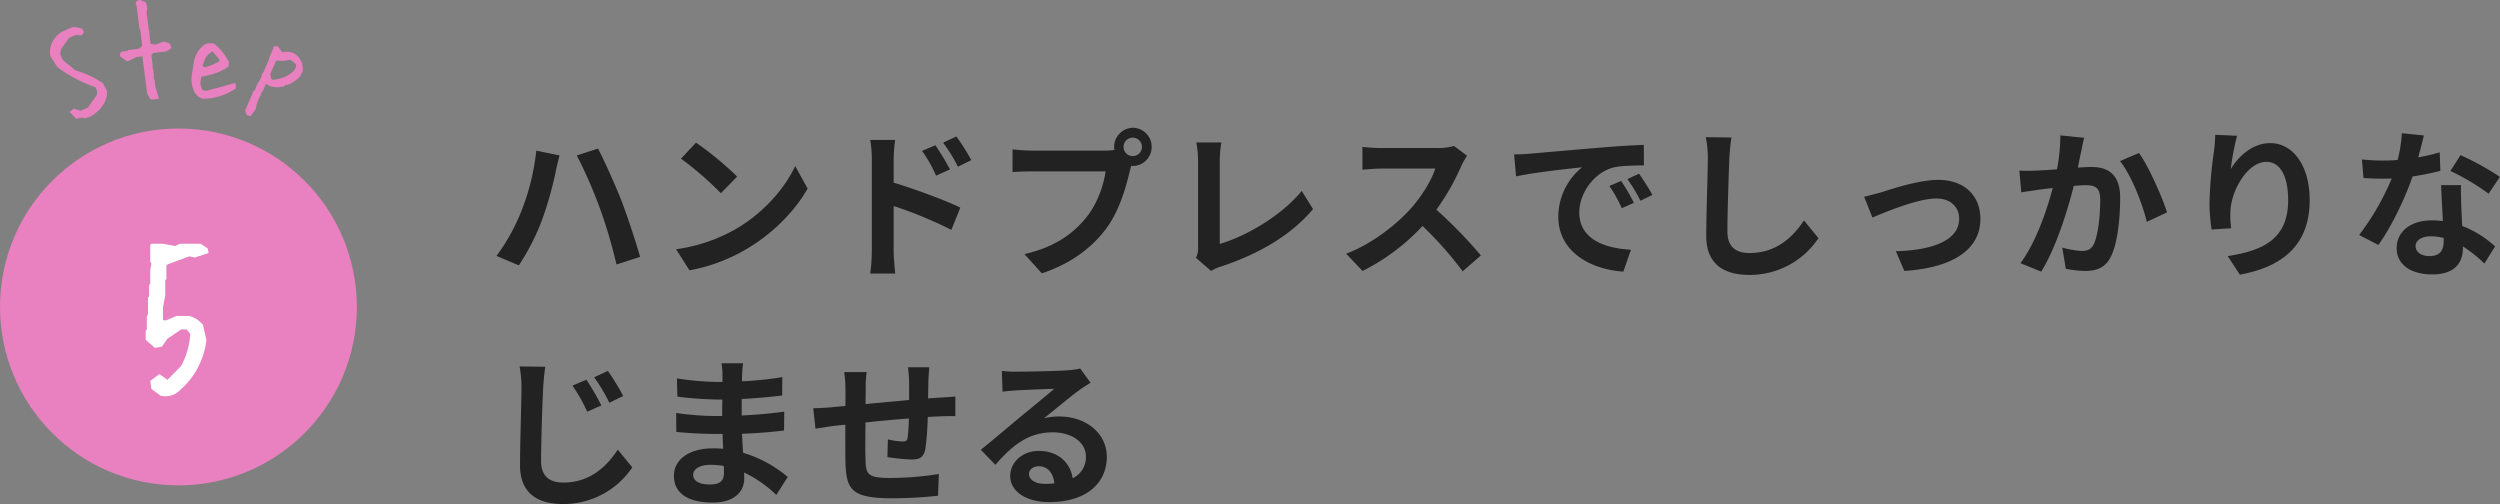 <svg xmlns="http://www.w3.org/2000/svg" viewBox="0 0 987.79 199.21"><rect x="0" y="0" width="987.79" height="199.21" fill="#808080" stroke="none"/><defs><style>.cls-1{fill:#e980bf}.cls-3{fill:#222}</style></defs><g id="レイヤー_2" data-name="レイヤー 2"><g id="layout"><circle class="cls-1" cx="70.5" cy="121.28" r="70.5"/><path class="cls-1" d="M34 46.77a5.43 5.43 0 0 0-3.8.25l-2.67-2.8L29 43l1.25.3 1.61.47 2.86-1.25 3.5-4.93a3.85 3.85 0 0 0-.52-3.13 56.4 56.4 0 0 1-15-7.89L20 22.38a8.09 8.09 0 0 1 .77-5.93 11.17 11.17 0 0 1 3.44-3.79l4.27-1.87a7.88 7.88 0 0 1 3.94.58l.85 1.31L32.15 14l-2-.23L27.23 15l-3.1 4.43-.35 1.89 1 2.35 4.9 4.07a39.72 39.72 0 0 1 11 5.13l1.57 3a8.16 8.16 0 0 1-1 4.7 13.23 13.23 0 0 1-6.49 5.9l-.34-.13ZM60.25 39.35l-.8-.16L58.14 37l-1.89-14.76-2.25.29-3.7 1.76-2.84-2-.13-1 .67-.89 2.54-.32.22-.29 4.12-.53 1.12-.92.22-.29-.85-6.61-.28-.22L53.92 2l-.35-.73A1.83 1.83 0 0 1 55.47 0l2.2 1 .51 2-.25 2.1.89 6.9.35.73-.22.29.55 4.32 1.85.29 3.51-1.23 2.16.76.75 1.84-1.91 1.28-5.39.69-.63 1.03.52 4.07-.16.8.29.22.33 2.54-.06 1.56.28.22.37 2.85L62.79 39ZM80 39a5.38 5.38 0 0 1-3.2-2.78 10.78 10.78 0 0 1-1-6.64l.81-5.27a10.73 10.73 0 0 1 4.39-6.8 5.09 5.09 0 0 1 3.66-.21 20.91 20.91 0 0 1 5.83 7.33l-.28 1.77a24.46 24.46 0 0 1-10.38 3.8l-.29.21-.39 2.59.66 2.43 1.48.49c3.92-1 7.78-2 11.58-3.15a2.87 2.87 0 0 1 .13 2.3A22.89 22.89 0 0 1 80 39Zm3.32-13.14 3.3-1.57.11-.76-2.79-3.23a7.79 7.79 0 0 0-2.74 2.64l-1.26 3.18 1.22.45ZM97.56 45.57l-.75-1.85 3-6.84.1-.74.61-.23 1.52-3.42.27-.11 1-2.15.38-1.35.29-.15 2.46-5.53-.11-.27 1.67-3.84.06-.76 1.6-.07 2 2.44a6.15 6.15 0 0 1 4.85.58 7.93 7.93 0 0 1 2.88 3.86l.33 2.67-1 2.16a13.09 13.09 0 0 1-5.14 3.6l-.74-.1-.48.57a9 9 0 0 1-6.09-.18l-1.18-.75-1 2.34-1.09 1.82v.71l-.34.13-1 2.34-.68 2.79-2 2.66Zm11.66-14.23a12.66 12.66 0 0 0 6.87-3.34l.85-1.42v-1.21l-2.24-1.78a14.24 14.24 0 0 1-5.54.34l-2.37 5.34.41 2 .61.27Z"/><path d="m63.46 156.33-3.63-2.63-.46-3.18L63 147.8l3.18 2.27 5.35-5.45A30.32 30.32 0 0 0 75.18 132l-1.37-1.81h-2.27l-5.35 3.63-2.27 3.18-2.73.45-3.63-3.18v-3.63l.45-.45v-5.36l.46-.45v-6.82l.45-.45v-4.54l.45-.46v-5.35l.46-2.73-.46-.45v-6.82l.46-.46h4.54l4.9.91 1.82-.91h8.17L82 98.12l.45 1.81-5.45 1.82-2.27-.45-8.53 3.18-.46.45v5.36l-.45.45v5.91l-.91 5v4.9h1.36l4-1.72h5a10.27 10.27 0 0 1 5.45 3.54l1.36 5.9a30.79 30.79 0 0 1-10.44 19.89 7.94 7.94 0 0 1-7.65 2.17Z" style="fill:#fff"/><path class="cls-3" d="m211.9 59.52 9.2 1.9c-.5 1.83-1.26 4.93-1.51 6.32a143.8 143.8 0 0 1-5.36 19 90 90 0 0 1-9.23 18.11l-8.82-3.73a78.49 78.49 0 0 0 9.77-17.57 91.14 91.14 0 0 0 5.95-24.03Zm16 1.9 8.38-2.72c2.59 4.93 6.93 14.67 9.33 20.74 2.2 5.75 5.54 15.8 7.31 22.06l-9.33 3A198.9 198.9 0 0 0 237 82.22a180.82 180.82 0 0 0-9.1-20.8ZM291.26 90.18c10.77-6.38 19-16.05 22.93-24.59l4.91 8.92c-4.78 8.49-13.16 17.25-23.31 23.39a68.25 68.25 0 0 1-23.37 8.91l-5.29-8.34a64.87 64.87 0 0 0 24.13-8.29Zm0-20.41-6.43 6.57a131.93 131.93 0 0 0-15.75-13.66l5.92-6.32a127.45 127.45 0 0 1 16.26 13.41ZM344.47 62.94a44.79 44.79 0 0 0-.63-7.65h9.83a67 67 0 0 0-.57 7.65v9.23c8.38 2.53 20.54 7 26.33 9.86l-3.52 8.79a168 168 0 0 0-22.81-9.42v17.89c0 1.77.31 6.19.63 8.78h-9.89a70.05 70.05 0 0 0 .63-8.78Zm30.87 4-5.48 2.47a54 54 0 0 0-5.55-9.8l5.3-2.22c1.76 2.61 4.28 6.68 5.73 9.53Zm8.44-3.67-5.29 2.6a59.3 59.3 0 0 0-5.86-9.49l5.23-2.46a83.93 83.93 0 0 1 5.92 9.33ZM447.76 50.48a7.56 7.56 0 0 1 0 15.11 3.82 3.82 0 0 1-.82-.06c-.19.69-.31 1.33-.5 1.9-1.45 6.19-4.16 16-9.45 23-5.67 7.57-14.11 13.85-25.33 17.57l-6.87-7.59c12.48-2.91 19.6-8.41 24.7-14.85 4.16-5.25 6.55-12.39 7.37-17.83h-29.29c-2.9 0-5.93.13-7.5.25V59a70.79 70.79 0 0 0 7.5.5h29.17a26.94 26.94 0 0 0 3.59-.25 7.35 7.35 0 0 1-.13-1.2 7.6 7.6 0 0 1 7.56-7.57Zm0 11.19a3.64 3.64 0 0 0 0-7.27 3.64 3.64 0 1 0 0 7.27ZM473.38 97.77V63.51a40.23 40.23 0 0 0-.7-7.21h9.9a46.19 46.19 0 0 0-.63 7.21v32.87c10.26-3 24.31-11.06 32.38-20.93l4.47 7.15c-8.63 10.37-21.67 17.89-36.54 22.76a16.32 16.32 0 0 0-3.72 1.7l-6-5.18a8.36 8.36 0 0 0 .84-4.11ZM577.43 65.47a93 93 0 0 1-9.89 17.38 178 178 0 0 1 17.58 18.08l-7.19 6.26a143.45 143.45 0 0 0-15.87-17.89 83.07 83.07 0 0 1-23.69 17.76l-6.49-6.82c10.14-3.8 19.91-11.51 25.83-18.15 4.16-4.74 8-11 9.39-15.49h-21.36c-2.65 0-6.11.38-7.43.45v-9a70.83 70.83 0 0 0 7.43.44H568a22.61 22.61 0 0 0 6.49-.82l5.17 3.86a28.84 28.84 0 0 0-2.23 3.94ZM604.43 60.73c5.29-.45 15.69-1.4 27.22-2.34 6.49-.57 13.35-1 17.83-1.14l.06 8.09c-3.4.06-8.82.06-12.16.88C629.76 68.25 624 76.4 624 83.93c0 10.43 9.71 14.16 20.42 14.73l-3 8.66c-13.23-.89-25.71-8-25.71-21.69a25.32 25.32 0 0 1 9.39-19.53c-5.92.63-18.78 2-26.08 3.6l-.76-8.7c2.52 0 4.97-.15 6.17-.27Zm41.14 19.4-4.79 2.15a48.71 48.71 0 0 0-4.91-8.79l4.66-2a77.56 77.56 0 0 1 5.04 8.64Zm7.31-3.1-4.72 2.28a56.94 56.94 0 0 0-5.16-8.53l4.6-2.15a95.34 95.34 0 0 1 5.28 8.37ZM683.28 62.68c-.25 6.83-.75 21-.75 28.83 0 6.39 3.78 8.47 8.69 8.47 10.4 0 17-6 21.55-12.89l5.73 7a32.58 32.58 0 0 1-27.34 14.54c-10.33 0-17-4.55-17-15.36 0-8.47.63-25.1.63-30.54a40.23 40.23 0 0 0-.82-8.53l10.14.13c-.39 2.6-.7 5.83-.83 8.35ZM743.23 76c4.29-1.33 15-4.93 22.62-4.93 10 0 16.63 5.94 16.63 15.49 0 11.44-10 19.22-30.05 20.48l-3.34-7.78c14.43-.38 25-4.23 25-12.83 0-4.74-3.52-8-9-8-7.3 0-19.9 5.25-25.26 7.53l-3.28-8.22c1.89-.45 4.79-1.21 6.68-1.74ZM822.34 59.71c-.44 1.9-.88 4.24-1.33 6.51 2.08-.12 4-.25 5.3-.25 6.67 0 11.4 3 11.4 12.08 0 7.46-.88 17.7-3.59 23.2-2.08 4.42-5.61 5.81-10.33 5.81a40.79 40.79 0 0 1-7.56-.88l-1.39-8.35a36.57 36.57 0 0 0 7.75 1.33c2.08 0 3.72-.63 4.72-2.72 1.71-3.6 2.52-11.25 2.52-17.51 0-5.06-2.14-5.75-6.11-5.75-1 0-2.58.13-4.34.25C817 83 812.32 98 806.52 107.32l-8.19-3.32c6.11-8.28 10.46-21 12.73-29.71-2.27.25-4.22.5-5.42.63-1.76.31-5.1.76-7 1.07l-.76-8.59a60.61 60.61 0 0 0 6.74 0c2-.07 4.92-.26 8.13-.51a69.85 69.85 0 0 0 1.32-13.4l9.39.95c-.37 1.67-.81 3.69-1.12 5.27Zm33.89 24.22-8 3.73c-1.64-7-6.11-18.46-10.58-24l7.49-3.22c3.91 5.41 9.2 17.48 11.09 23.49ZM881.41 66.79c3-4.93 8.5-10.24 15.62-10.24 8.76 0 15.56 8.6 15.56 22.51 0 17.89-10.9 26.42-27.59 29.46l-4.79-7.34c14-2.15 23.88-6.76 23.88-22.06 0-9.73-3.28-15.17-8.57-15.17-7.44 0-13.93 11.19-14.24 19.53a33.37 33.37 0 0 0 .31 6.7l-7.74.51a71.49 71.49 0 0 1-.85-10.56 167.24 167.24 0 0 1 1.76-20.23 55 55 0 0 0 .5-6.63l8.64.37a100.76 100.76 0 0 0-2.49 13.15ZM955.47 62.18a78.61 78.61 0 0 0 8.5-2l.26 7.33a108.35 108.35 0 0 1-11 2.21c-3 8.85-8.38 19.92-13.48 27.06l-7.62-3.92A99.94 99.94 0 0 0 945 70.52c-1.14.07-2.21.07-3.28.07-2.58 0-5.16-.07-7.87-.26l-.62-7.33a78.3 78.3 0 0 0 8.38.44c1.89 0 3.78-.06 5.73-.25A53.06 53.06 0 0 0 949 52.63l8.7.89c-.47 2.02-1.28 5.25-2.23 8.66Zm17 19.09c.06 1.83.25 4.87.38 8a41 41 0 0 1 13 8.09l-4.22 6.77a53.32 53.32 0 0 0-8.51-6.77V98c0 5.88-3.21 10.43-12.16 10.43-7.81 0-14-3.47-14-10.43 0-6.19 5.16-10.93 13.92-10.93 1.51 0 2.9.12 4.35.25-.25-4.68-.57-10.31-.69-14.16h7.87c-.12 2.67.01 5.33.07 8.11Zm-12.6 19.91c4.35 0 5.67-2.4 5.67-5.88V94a22.53 22.53 0 0 0-5.1-.63c-3.66 0-6 1.64-6 3.85s1.98 3.96 5.44 3.96Zm8.32-33.63 4-6.26a108.49 108.49 0 0 1 15.56 8.6l-4.47 6.64a91.16 91.16 0 0 0-15.08-8.98ZM214.61 153.37c-.32 6.83-.82 20.93-.82 28.83 0 6.39 3.84 8.47 8.76 8.47 10.39 0 16.95-6.07 21.55-13l5.73 7a32.78 32.78 0 0 1-27.41 14.48c-10.33 0-16.95-4.56-16.95-15.3 0-8.47.57-25.1.57-30.54a44.61 44.61 0 0 0-.75-8.53l10.14.13c-.38 2.71-.69 5.93-.82 8.46Zm23 6.83-5.61 2.47a63.68 63.68 0 0 0-5.8-10.31l5.48-2.34a102 102 0 0 1 5.93 10.18Zm8.63-3.73-5.48 2.66a66.79 66.79 0 0 0-6-10.06l5.42-2.52a91.09 91.09 0 0 1 6.06 9.92ZM293.24 148.06c-.07.64-.07 1.58-.07 2.6a132.56 132.56 0 0 0 15.94-1.66l-.06 7.27c-4.16.5-9.89 1.07-16 1.39v6.51c6.36-.32 11.71-.82 16.82-1.52l-.07 7.46c-5.67.64-10.58 1.08-16.63 1.27.13 2.4.25 5 .44 7.52a49.2 49.2 0 0 1 17.64 9.55l-4.53 7.08a48.17 48.17 0 0 0-12.72-8.84c.06.88.06 1.64.06 2.34 0 5.37-4.09 9.54-12.41 9.54-10.08 0-15.37-3.85-15.37-10.55 0-6.39 5.86-10.88 15.56-10.88 1.32 0 2.65.07 3.91.19-.13-2-.19-4-.25-5.88h-3.28c-3.65 0-10.84-.31-15-.82l-.06-7.46a110.86 110.86 0 0 0 15.19 1.2h3c0-2.08 0-4.36.06-6.51h-2.33a143.81 143.81 0 0 1-15.43-1.14l-.19-7.2a116.93 116.93 0 0 0 15.54 1.39h2.46v-3a25.89 25.89 0 0 0-.38-4.37h8.5a42.18 42.18 0 0 0-.34 4.52Zm-12.73 43.37c3.34 0 5.54-1 5.54-4.61 0-.7 0-1.58-.06-2.72a33.91 33.91 0 0 0-5.17-.45c-4.47 0-6.93 1.77-6.93 3.92 0 2.43 2.27 3.86 6.62 3.86ZM366.82 150.59c-.06 2.47-.06 4.74-.13 6.83 1.7-.13 3.28-.25 4.73-.32 1.76-.12 4.22-.25 6.05-.44v7.78c-1.07-.07-4.41 0-6.05.06-1.39.06-3 .13-4.85.25a110.07 110.07 0 0 1-.95 12.65c-.69 3.35-2.27 4.17-5.48 4.17a93.64 93.64 0 0 1-9.51-.95l.19-7a32.45 32.45 0 0 0 5.79.82c1.26 0 1.83-.25 2-1.45a69.77 69.77 0 0 0 .5-7.65c-5.61.44-11.78 1-17.14 1.58-.06 5.82-.12 11.63 0 14.35.13 6.2.7 7.59 10.15 7.59a126.9 126.9 0 0 0 18.84-1.58l-.32 8.6a179.36 179.36 0 0 1-18 1c-16.31 0-18.27-3.42-18.58-14.35-.06-2.72-.06-8.85-.06-14.73-1.71.19-3.16.31-4.23.44-2 .25-5.92.89-7.56 1.14l-.88-8.09c1.83 0 4.73-.13 7.94-.45 1.13-.12 2.77-.25 4.79-.44V154a48.15 48.15 0 0 0-.51-7h8.89a41.39 41.39 0 0 0-.38 6.57c0 1.46-.06 3.61-.06 6.07 5.35-.5 11.46-1.07 17.2-1.58v-7.14a53.21 53.21 0 0 0-.45-5.82h8.45c-.13 1-.32 3.79-.38 5.49ZM401.59 146.86c3.34 0 16.83-.25 20.42-.57a27.8 27.8 0 0 0 4.79-.69l4.09 5.62c-1.45.95-3 1.84-4.41 2.91-3.4 2.4-10 8-14 11.13a24.36 24.36 0 0 1 6-.7c10.71 0 18.84 6.7 18.84 15.93 0 10-7.56 17.89-22.81 17.89-8.76 0-15.37-4-15.37-10.36 0-5.12 4.6-9.86 11.28-9.86 7.81 0 12.53 4.8 13.41 10.8a9.15 9.15 0 0 0 5.23-8.59c0-5.69-5.67-9.55-13.1-9.55-9.64 0-15.94 5.12-22.68 12.83l-5.74-5.94c4.48-3.6 12.1-10.05 15.82-13.15 3.53-2.9 10.08-8.22 13.17-10.93-3.22.06-11.91.44-15.25.63-1.7.12-3.72.31-5.17.5l-.25-8.21a44 44 0 0 0 5.73.31Zm11.34 44.32a34.36 34.36 0 0 0 3.66-.19c-.38-4.11-2.71-6.77-6.11-6.77-2.4 0-3.91 1.46-3.91 3 0 2.38 2.58 3.96 6.36 3.96Z"/></g></g></svg>